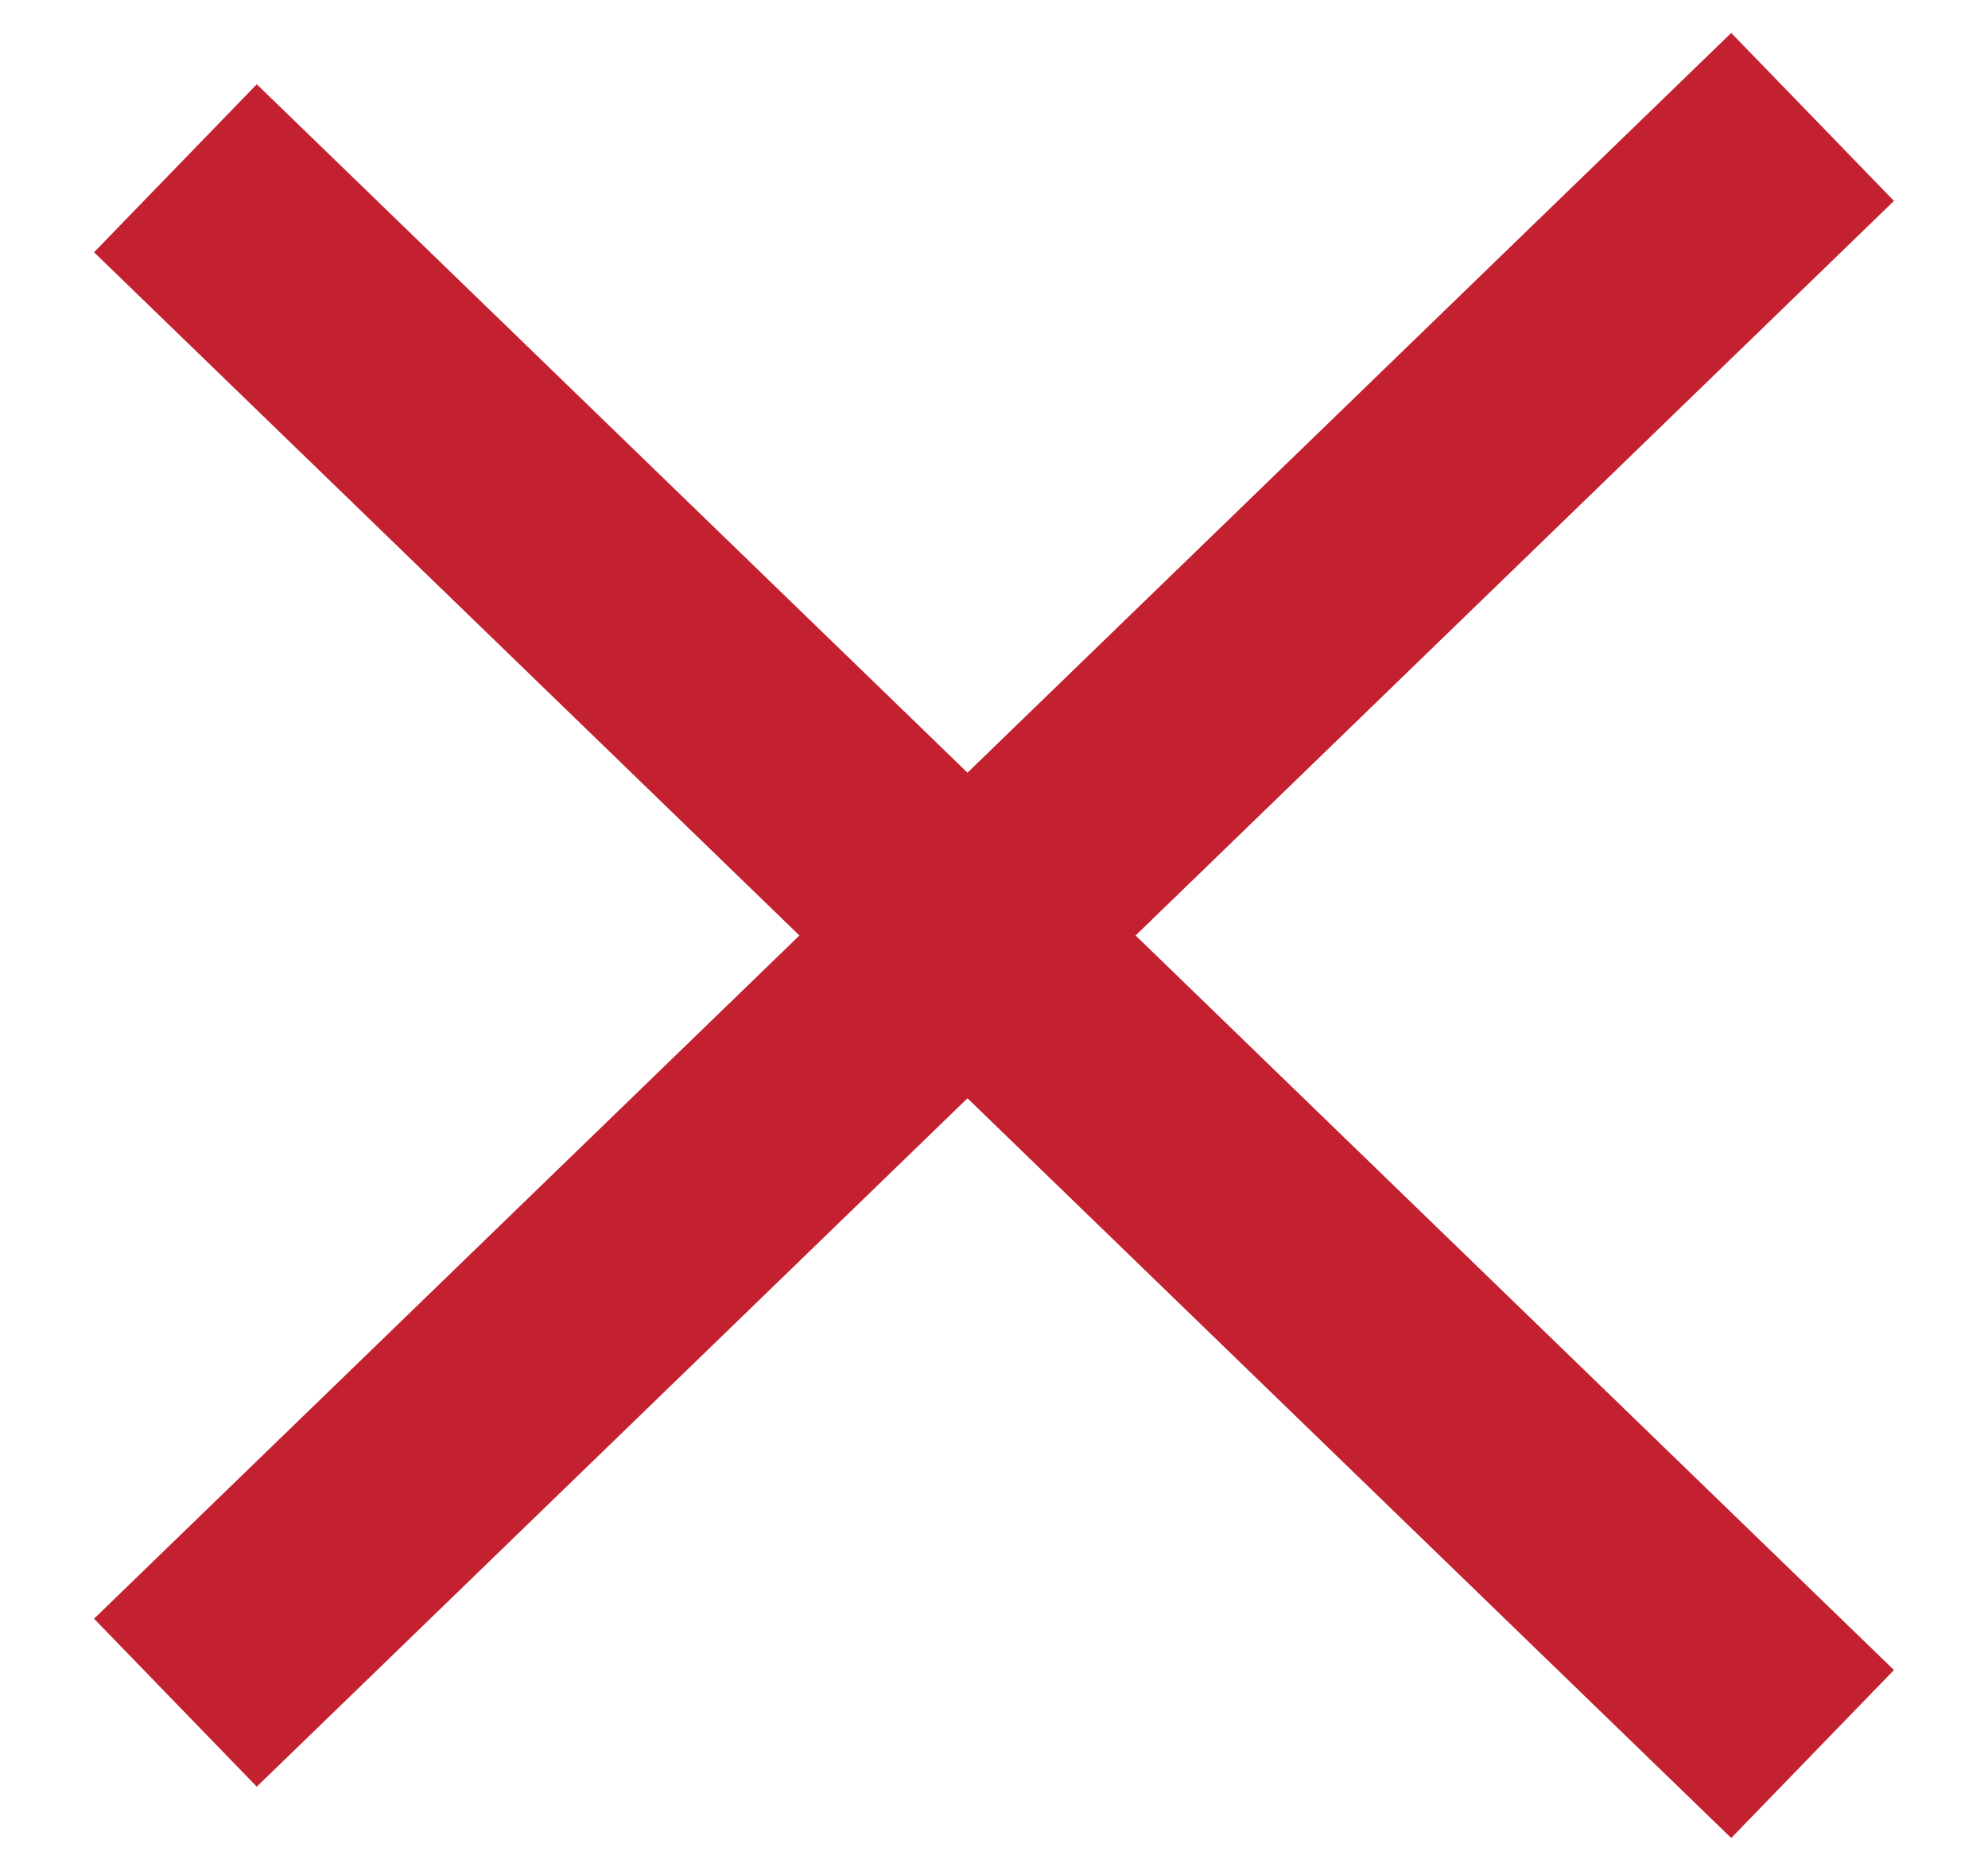 <svg width="17" height="16" viewBox="0 0 17 16" fill="none" xmlns="http://www.w3.org/2000/svg">
    <path d="M1.5 1.439L15.5 15" stroke="#C32030" stroke-width="2"/>
    <path d="M1.5 14.561L15.5 1" stroke="#C32030" stroke-width="2"/>
</svg>
